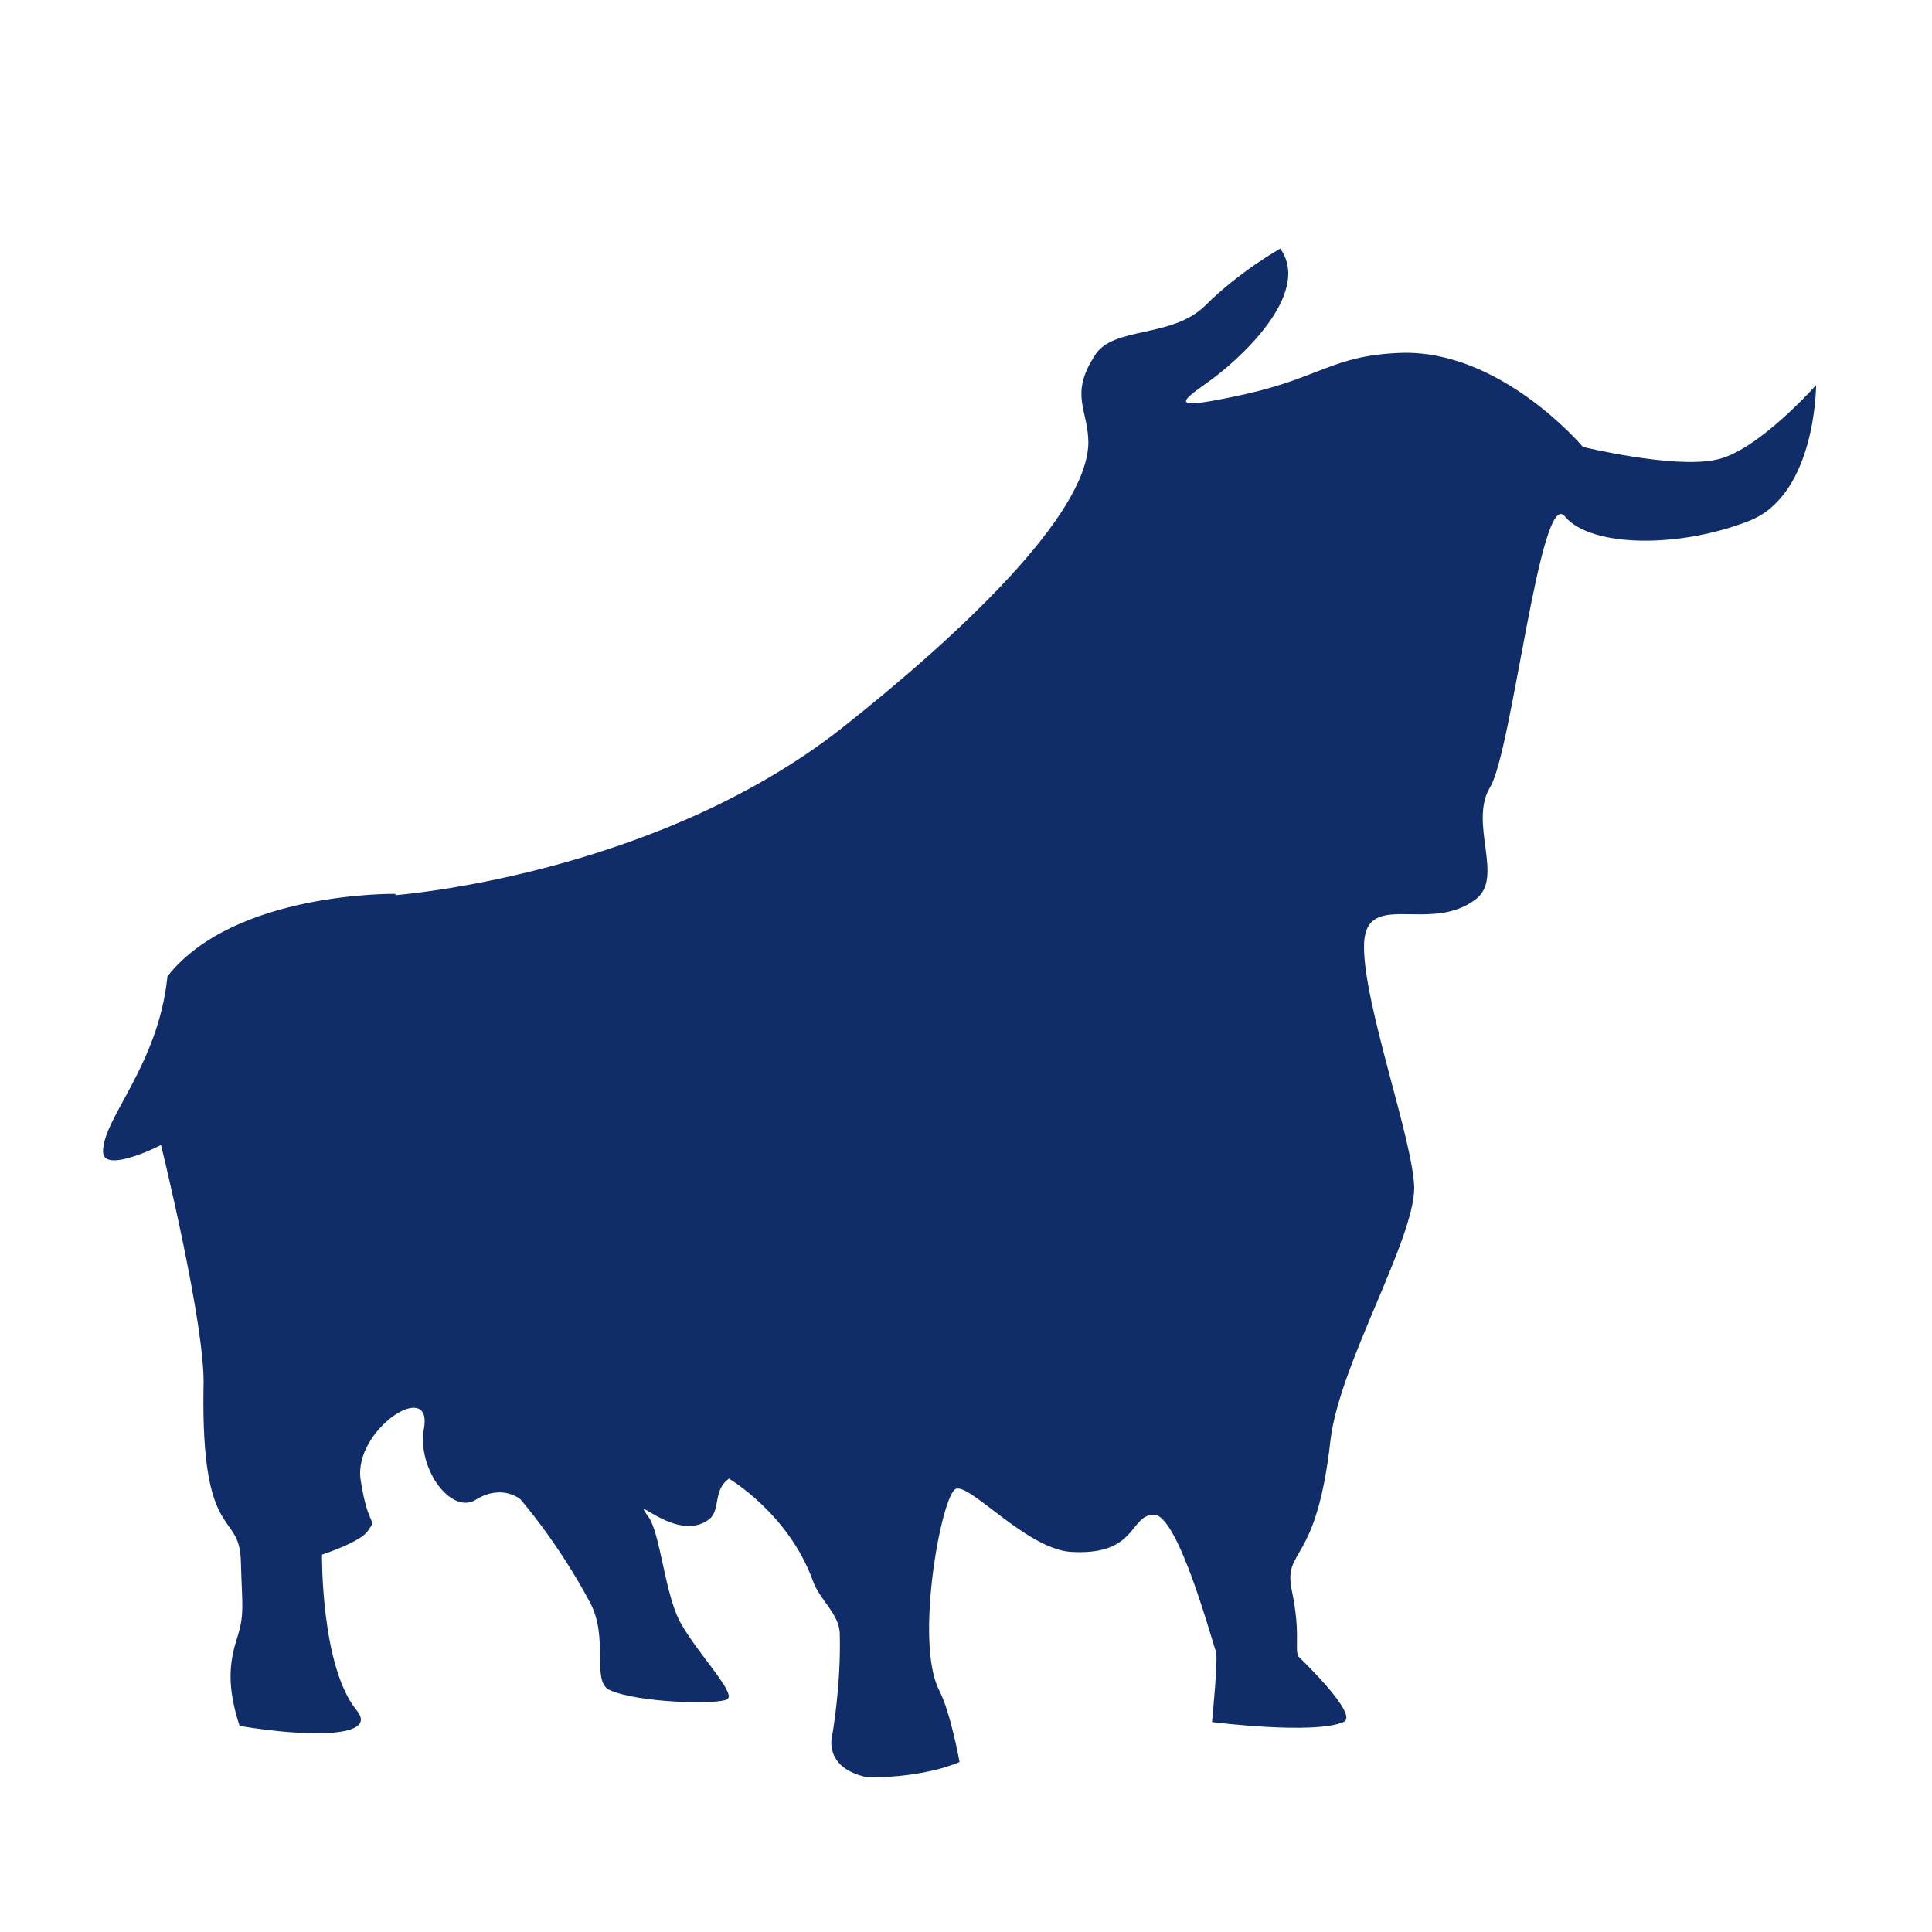 <svg xmlns="http://www.w3.org/2000/svg" xmlns:xlink="http://www.w3.org/1999/xlink" id="Ebene_1" viewBox="0 0 150 150"><defs><style>      .st0, .st1 {        fill: #545454;      }      .st2 {        fill: #102d69;      }      .st3 {        fill: #102d69;      }      .st4 {        fill: #5e5a57;      }      .st1 {        fill-rule: evenodd;      }      .st5 {        display: none;      }    </style></defs><g id="Ebene_11" data-name="Ebene_1" class="st5"><path class="st4" d="M81.3,87.3c-2.4,1.1-4.4,1.4-7.2,1.4-6.5,0-12.3-4.7-12.3-12.5s5.8-15.1,14.7-15.1,11.9,4.8,11.9,11.4-3.2,9.4-7.5,9.4-3.2-.9-3.4-3h0c-1.2,2-3,3-5.1,3s-4.4-1.9-4.4-5.1c0-4.8,3.5-9.2,9.2-9.2s3.7.4,4.7,1l-1.1,7.4c-.4,2.3,0,3.4,1,3.4,1.7,0,3.8-2.1,3.8-6.7s-3.3-9.1-9.4-9.1-11.3,4.7-11.3,12.3,4.2,10.4,10.1,10.4,4.1-.4,5.7-1.3l.7,2.3ZM77.8,70.9c-.3,0-.7-.2-1.2-.2-2.6,0-4.6,2.6-4.6,5.6s.7,2.5,2,2.5,3-1.9,3.3-4.2l.5-3.7Z"></path></g><g id="Ebene_2" class="st5"><g><path class="st4" d="M70.6,63.9c2.4-.6,9.5-.6,10.7,1,1.2,1.5.6,7.6.6,10.6s.7,8-.3,10c-1,2.2-4,1.8-5.7,1.8-2.9,0-6.5.4-7.5-1.8-1-2-.3-6.9-.3-10v-5.2c0-3.2-.4-5.7,2.5-6.4ZM70.3,66.4c-1,.7-.9,10-.2,10.8,1,1,9,.8,9.9,0,.9-.9.4-3.1.4-5.3s.7-4.2-.4-5.3c-.7-.7-7.2-1-9.1-.3-.2.1-.4,0-.6.1ZM76.5,85.3c3.1-1.2,1.9-6.8-2.1-5.9-4.4,1-2,7.4,2.1,5.9Z"></path><path class="st4" d="M74.4,81c2.8-1.2,2.6,2.8.9,2.9-1.2.2-2.8-2-.9-2.9Z"></path></g></g><g id="Ebene_3" class="st5"><path class="st4" d="M78.7,61l-.5-1.8c-.3-1-1.3-1.5-2.3-1.3-1,.3-1.6,1.3-1.3,2.3l.2.7-8.5,2.5c-2.3.7-3.6,3.4-2.8,6.2l5.3,18.4c.8,2.8,3.3,4.5,5.6,3.8l9.5-2.7c2.3-.7,3.6-3.4,2.8-6.2l-5.2-18.4c-.5-1.6-1.6-2.9-2.8-3.5ZM65.6,69.6c-.5-1.7.3-3.4,1.7-3.8l9.1-2.6c1.4-.4,3,.6,3.4,2.4l1.5,5.3c.5,1.7-.3,3.4-1.7,3.8l-9.1,2.6c-1.4.4-3-.6-3.4-2.3l-1.5-5.4ZM69.4,83.5c0-.2,0-.5.2-.5l2.2-.6c.2,0,.4,0,.5.3l.4,1.3c0,.2,0,.5-.2.5l-2.2.6c-.2,0-.4,0-.5-.3l-.4-1.3ZM73.7,87.2c0,.2,0,.5-.2.5l-2.2.6c-.2,0-.4,0-.5-.3l-.4-1.3c0-.2,0-.5.2-.5l2.2-.6c.2,0,.4,0,.5.3l.4,1.3ZM71.8,80.7c0,.2,0,.5-.2.5l-2.2.6c-.2,0-.4,0-.5-.3l-.4-1.3c0-.2,0-.5.2-.5l2.2-.6c.2,0,.4,0,.5.3l.4,1.3ZM73.2,82.4c0-.2,0-.5.2-.5l2.2-.6c.2,0,.4,0,.5.3l.4,1.3c0,.2,0,.5-.2.5l-2.3.6c-.2,0-.4,0-.5-.3l-.3-1.3ZM77.5,86.1c0,.2,0,.5-.2.5l-2.3.6c-.2,0-.4,0-.5-.3l-.4-1.3c0-.2,0-.5.2-.5l2.2-.6c.2,0,.4,0,.5.3l.5,1.3ZM75.7,79.5c0,.2,0,.5-.2.5l-2.2.6c-.2,0-.4,0-.5-.3l-.4-1.3c0-.2,0-.5.2-.5l2.2-.6c.2,0,.4,0,.5.3l.4,1.3ZM76.9,81.3c0-.2,0-.5.2-.5l2.2-.6c.2,0,.4,0,.5.3l.4,1.3c0,.2,0,.5-.2.5l-2.2.6c-.2,0-.4,0-.5-.3l-.4-1.3ZM81.2,85c0,.2,0,.5-.2.5l-2.2.6c-.2,0-.4,0-.5-.3l-.4-1.3c0-.2,0-.5.2-.5l2.2-.6c.2,0,.4,0,.5.3l.4,1.3ZM79.4,78.5c0,.2,0,.5-.2.5l-2.2.6c-.2,0-.4,0-.5-.3l-.4-1.3c0-.2,0-.5.2-.5l2.2-.6c.2,0,.4,0,.5.3l.4,1.3ZM80.8,80.2c0-.2,0-.5.2-.5l2.2-.6c.2,0,.4,0,.5.3l.4,1.3c0,.2,0,.5-.2.5l-2.2.6c-.2,0-.4,0-.5-.3l-.4-1.3ZM85,83.9c0,.2,0,.5-.2.5l-2.3.6c-.2,0-.4,0-.5-.3l-.4-1.3c0-.2,0-.5.2-.5l2.2-.6c.2,0,.4,0,.5.3l.5,1.3ZM83.2,77.3c0,.2,0,.5-.2.5l-2.2.6c-.2,0-.4,0-.5-.3l-.4-1.3c0-.2,0-.5.2-.5l2.2-.6c.2,0,.4,0,.5.3l.4,1.3Z"></path></g><g id="Ebene_4" class="st5"><path class="st4" d="M97.9,98.5v-58c0-2-1.7-3.7-3.7-3.7h-38.1c-2,0-3.7,1.7-3.7,3.7v58h-2.4v11.3h21v-12h8.1v12h21.9v-11.3h-3.1ZM64,91h-6.6v-7.3h6.6v7.3ZM64.2,78.3h-6.6v-7.3h6.6v7.3ZM64.2,65.8h-6.6v-7.3h6.6v7.3ZM64.5,53.1h-6.6v-7.3h6.6v7.3ZM73.3,91h-6.6v-7.3h6.6v7.3ZM73.5,78.3h-6.6v-7.3h6.6v7.3ZM73.5,65.8h-6.6v-7.3h6.6v7.3ZM73.8,53.1h-6.6v-7.3h6.6v7.3ZM82.7,91h-6.6v-7.3h6.6v7.3ZM83,78.3h-6.6v-7.3h6.6v7.3ZM83,65.8h-6.6v-7.3h6.6v7.3ZM83.2,53.1h-6.6v-7.3h6.6v7.3ZM92.4,91h-6.6v-7.3h6.6v7.3ZM92.6,78.3h-6.6v-7.3h6.6v7.3ZM92.6,65.8h-6.6v-7.3h6.6v7.3ZM92.9,53.1h-6.6v-7.3h6.6v7.3Z"></path></g><g id="Ebene_5" class="st5"><g><path class="st0" d="M71.1,72.3c0-.7-.6-1.3-1.3-1.3h-.9c-.7,0-1.3.6-1.3,1.3v4.3h3.4v-4.3h.1Z"></path><path class="st0" d="M73.6,72.3v4.3h3.4v-4.3c0-.7-.6-1.3-1.3-1.3h-.9c-.6,0-1.2.6-1.2,1.3Z"></path><path class="st0" d="M69.8,78.7h-.9c-.7,0-1.3.6-1.3,1.3v4.2h3.4v-4.2c0-.7-.5-1.3-1.2-1.3Z"></path><path class="st0" d="M82.9,72.3c0-.7-.6-1.3-1.3-1.3h-.9c-.7,0-1.3.6-1.3,1.3v4.3h3.4v-4.3h.1Z"></path><path class="st0" d="M82.9,80c0-.7-.6-1.3-1.3-1.3h-.9c-.7,0-1.3.6-1.3,1.3v4.2h3.4v-4.2h.1Z"></path><path class="st0" d="M86.6,69.9h2.5l-2.3-8.2h-23l-2.3,8.2h2.5v16.5h-.4v2h23.4v-2h-.4v-16.5ZM85.4,86.4h-8v-5.2c0-.7-.6-1.3-1.3-1.3h-1.5c-.7,0-1.3.6-1.3,1.3v5.2h-8v-16.5h20.2v16.5h0Z"></path></g></g><g id="Ebene_6" class="st5"><path class="st1" d="M91.5,63.3h-32.7c-.6,0-1.2.5-1.2,1.2v20.8c0,.6.5,1.2,1.2,1.2h32.7c.6,0,1.2-.5,1.2-1.2v-20.8c0-.7-.6-1.2-1.2-1.2ZM88.9,65.3l-13.8,12.5-13.8-12.5h27.6ZM60,67.1l8.2,7.7-8.2,7.8v-15.5ZM61.3,84.3l8.7-7.8,5.1,4.7,5.2-4.7,8.6,7.8h-27.6ZM90.4,82.6l-8.2-7.7,8.2-7.7v15.4Z"></path></g><g id="Ebene_7" class="st5"><g><polygon class="st1" points="59.8 67.3 67.9 75 59.8 82.6 59.8 67.3"></polygon><polygon class="st1" points="89.8 82.6 81.7 75 89.8 67.3 89.8 82.6"></polygon><polygon class="st1" points="88.3 65.6 74.7 77.9 61.2 65.6 88.3 65.6"></polygon><polygon class="st1" points="61.2 84.3 69.7 76.5 74.7 81.2 79.9 76.5 88.3 84.3 61.2 84.3"></polygon></g></g><g id="Ebene_8" class="st5"><g><path class="st3" d="M98.2,60.7h-46.7c-2.6,0-4.6,2.1-4.6,4.6v24.2c0,2.6,2.1,4.6,4.6,4.6h46.7c2.6,0,4.6-2.1,4.6-4.6v-24.1c0-2.6-2.1-4.7-4.6-4.7ZM100.1,89.6c0,1-.8,1.9-1.9,1.9h-46.7c-1,0-1.9-.8-1.9-1.9v-24.2c0-1,.8-1.9,1.9-1.9h46.7c1,0,1.9.8,1.9,1.9v24.2Z"></path><path class="st3" d="M54.9,58.8h7.5c.8,0,1.4-.6,1.4-1.4s-.6-1.4-1.4-1.4h-7.5c-.8,0-1.4.6-1.4,1.4s.6,1.4,1.4,1.4Z"></path><path class="st3" d="M87.3,58.8h7.5c.8,0,1.4-.6,1.4-1.4s-.6-1.4-1.4-1.4h-7.5c-.8,0-1.4.6-1.4,1.4s.6,1.4,1.4,1.4Z"></path><path class="st3" d="M96.9,64.8h-44.2c-1,0-1.8.8-1.8,1.7v21.9c0,.9.8,1.7,1.8,1.7h44.2c1,0,1.8-.8,1.8-1.7v-21.9c0-.9-.8-1.7-1.8-1.7ZM61.4,78.5h-5.5c-.6,0-1-.4-1-1s.4-1,1-1h5.5c.6,0,1,.4,1,1s-.5,1-1,1ZM93.8,78.5h-1.7v1.7c0,.6-.4,1-1,1s-1-.4-1-1v-1.7h-1.7c-.6,0-1-.4-1-1s.4-1,1-1h1.7v-1.7c0-.6.4-1,1-1s1,.4,1,1v1.7h1.7c.6,0,1,.4,1,1s-.4,1-1,1Z"></path></g></g><g id="Ebene_9"><path class="st2" d="M30.7,69.5s20.1-1.5,34.7-13c9.1-7.2,19-16.5,19.1-22.1,0-2.6-1.5-3.7.5-6.8,1.4-2.3,6-1.3,8.6-3.9s5.8-4.4,5.8-4.4c2.5,3.5-3.2,8.7-5.8,10.5-2.1,1.5-2.8,2.1,3.1.8,5.8-1.3,6.8-3,12-3.2,7.8-.3,14.2,7.3,14.2,7.3,0,0,7,1.7,10.3,1,3.2-.6,7.8-5.8,7.8-5.8,0,0,0,8.4-5.1,10.5-5.5,2.2-12.4,2.1-14.4-.3-1.9-2.4-4.1,18.2-5.8,21-1.7,2.8,1.1,7-1.1,8.7-3.6,2.8-8.7-.9-8.7,3.7s3.8,15,3.9,18.7c0,4.1-5.8,13.7-6.5,19.6-1.1,9.9-3.7,8.3-3,11.7.7,3.4.2,4.4.5,5.1.2.2,4.8,4.6,3.5,5.1-2.3,1-10.2,0-10.2,0,0,0,.5-5,.3-5.5-.2-.4-2.9-10.6-4.8-10.6s-1.3,3.1-6.2,2.9c-3.5,0-8.1-5.4-9.2-4.9s-3.2,11.8-1.3,15.6c.9,1.7,1.6,5.6,1.6,5.6,0,0-2.5,1.2-7.1,1.2-3.5-.7-2.8-3.2-2.8-3.2,0,0,.7-3.8.6-7.9,0-1.6-1.6-2.7-2.1-4.2-1.9-5.2-6.5-7.9-6.5-7.9-1.3.9-.6,2.5-1.6,3.2-2.5,1.8-6.1-2.2-4.7-.3,1,1.3,1.3,6.2,2.6,8.4,1.3,2.3,4.2,5.3,3.6,5.8-.6.5-7.1.3-9.2-.7-1.4-.7,0-4-1.5-6.8-2.5-4.7-5.4-8-5.4-8,0,0-1.4-1.2-3.4,0-1.9,1.3-4.6-2.3-4.1-5.4.8-4.1-5.5,0-4.9,3.9s1.3,2.9.6,3.9c-.5.9-3.6,1.9-3.6,1.9,0,0-.1,8.7,2.7,12.1,1.7,2.1-3.7,2.1-9.1,1.2-1-3.1-.8-4.9-.2-6.8.6-1.9.4-2.4.3-6-.1-4-3.1-1.3-2.9-13.5.2-4.6-3.3-18.8-3.3-18.8,0,0-4.5,2.3-4.5.5,0-2.6,4.3-6.7,5-13.6,5.2-6.6,17.7-6.4,17.7-6.4Z"></path></g></svg>